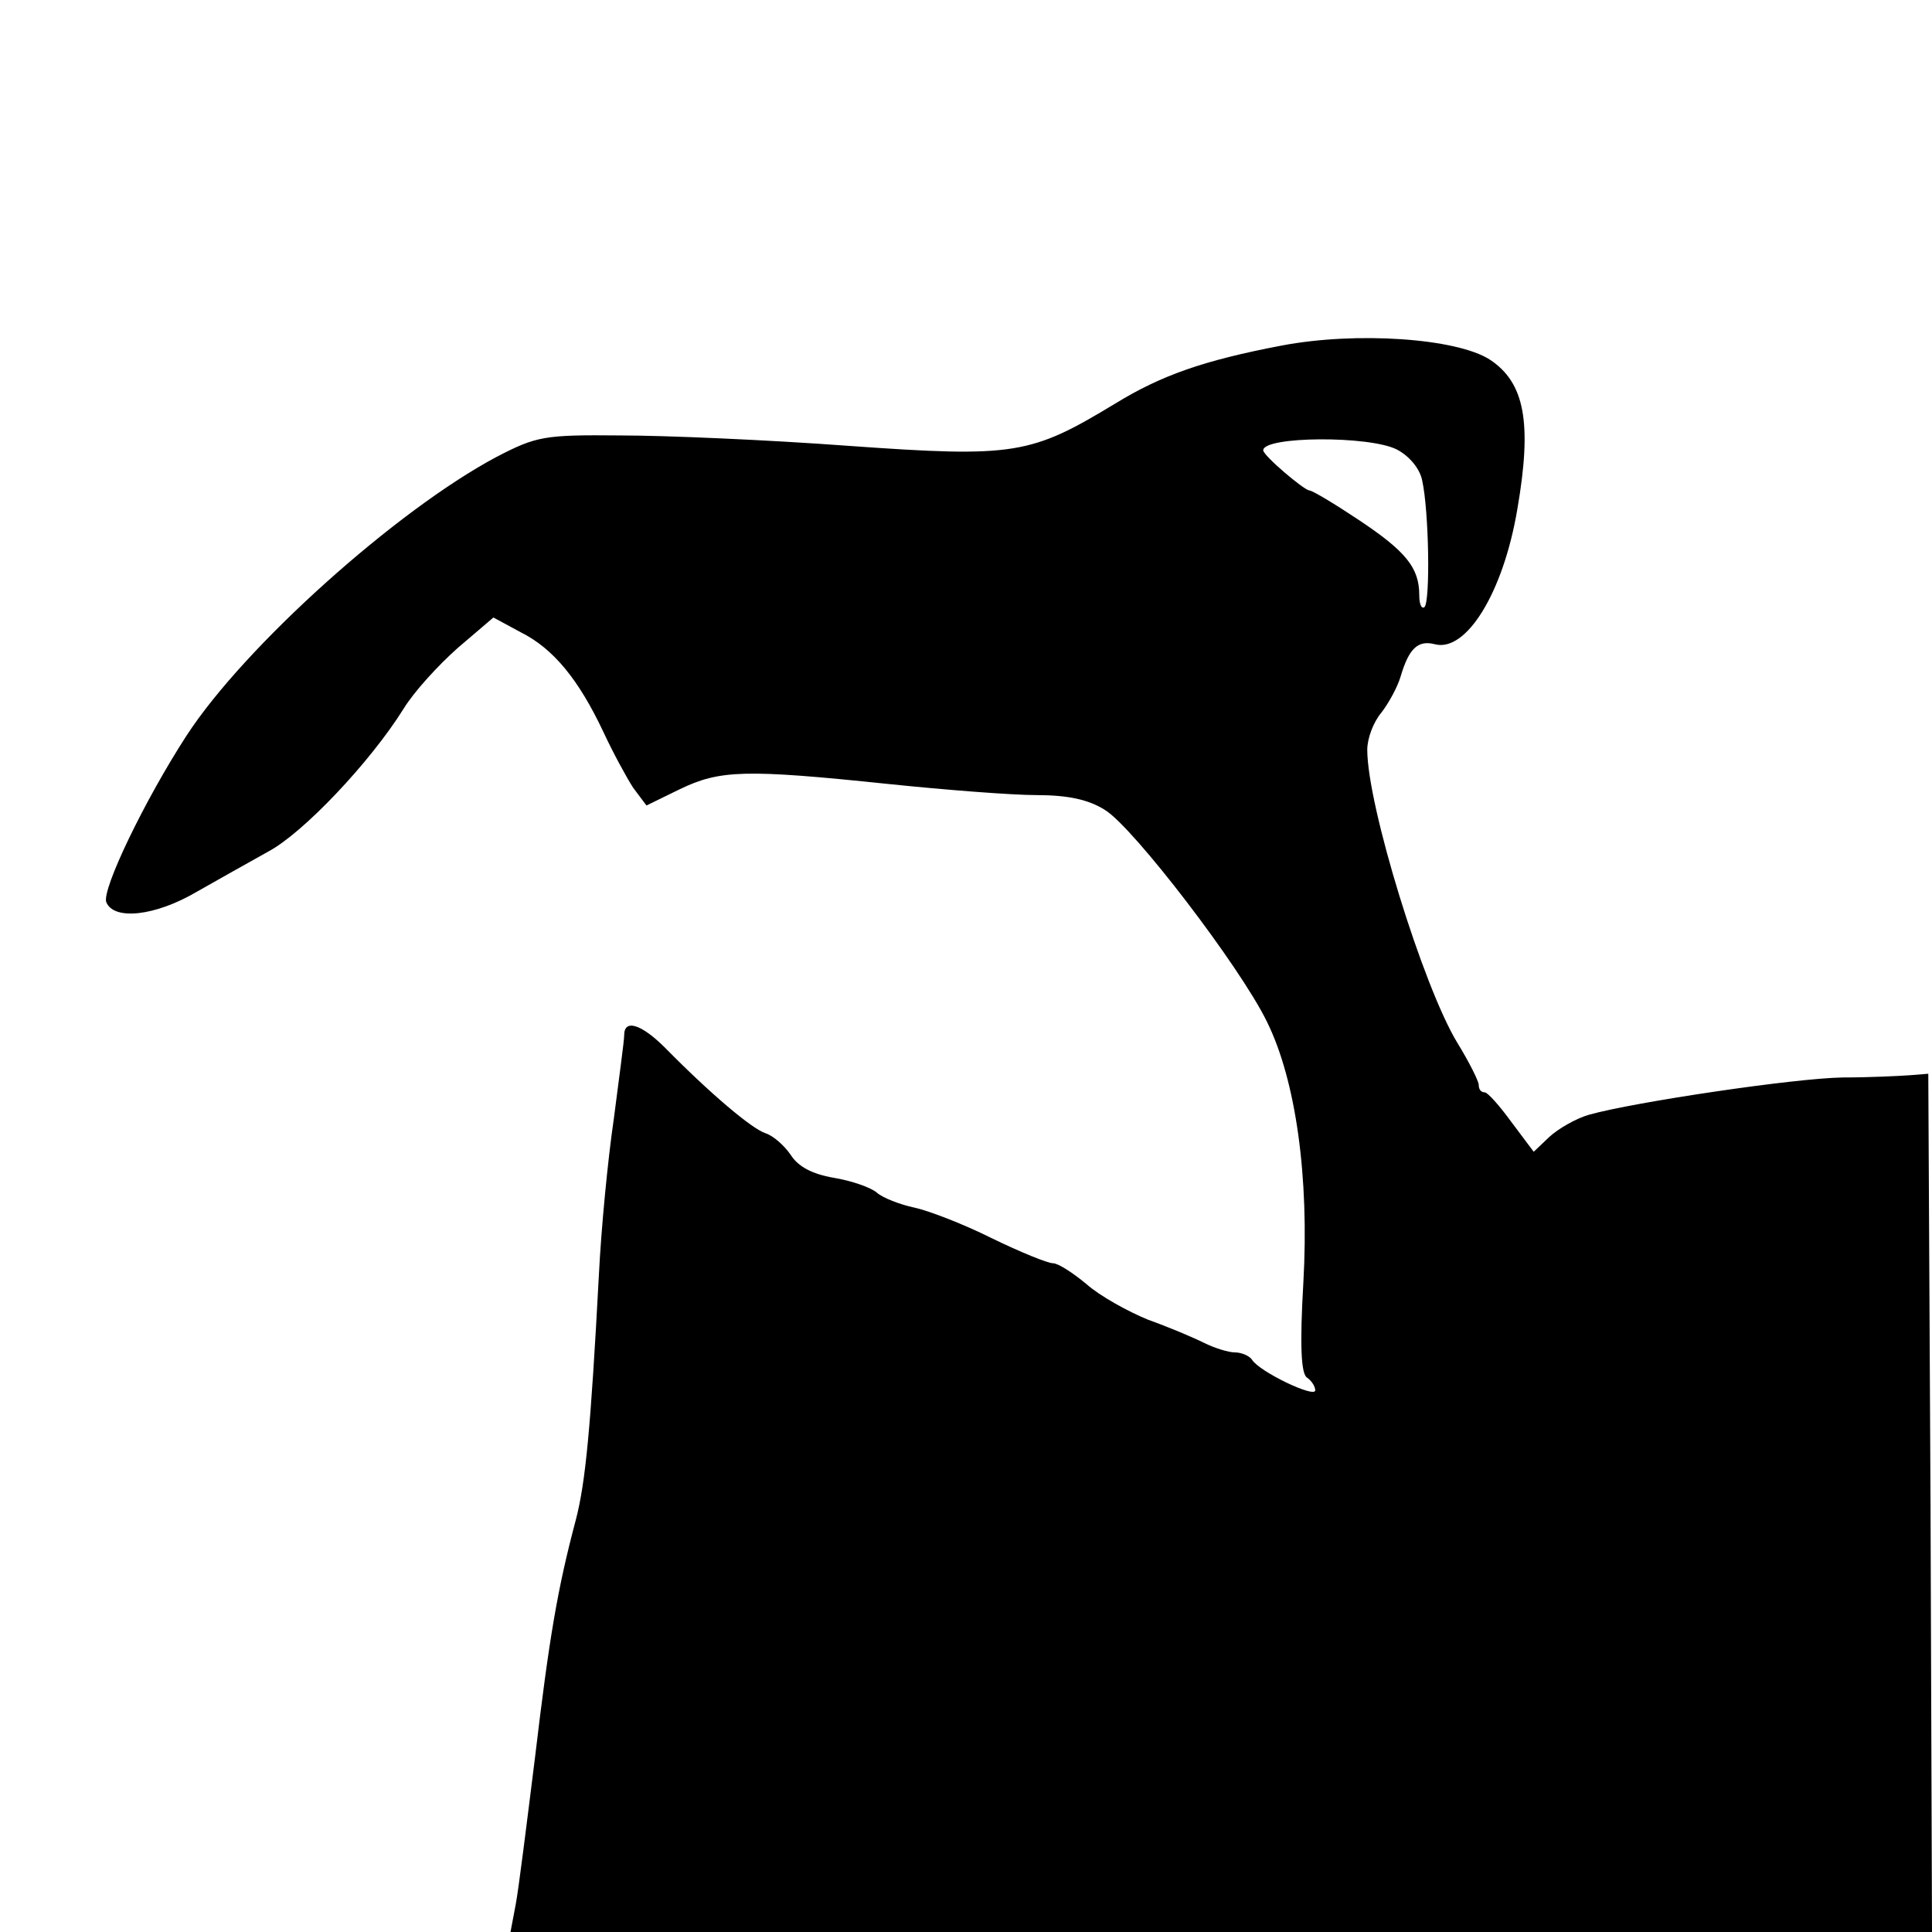<?xml version="1.0" standalone="no"?>
<!DOCTYPE svg PUBLIC "-//W3C//DTD SVG 20010904//EN"
 "http://www.w3.org/TR/2001/REC-SVG-20010904/DTD/svg10.dtd">
<svg version="1.0" xmlns="http://www.w3.org/2000/svg"
 width="260pt" height="260pt" viewBox="0 0 260 260"
 preserveAspectRatio="xMidYMid meet">
<g transform="translate(0,260) scale(0.1,-0.1)"
fill="#000000" stroke="none">
<path d="M1725 2135 c-105 -20 -162 -40 -224 -78 -114 -69 -135 -73 -359 -57
-108 8 -246 14 -307 14 -103 1 -113 -1 -167 -29 -135 -72 -339 -255 -417 -375
-57 -88 -114 -207 -108 -224 10 -25 66 -19 122 14 28 16 71 40 96 54 47 25
137 120 182 192 14 23 47 59 73 82 l48 41 37 -20 c44 -22 78 -64 111 -134 13
-28 31 -61 40 -75 l18 -24 45 22 c54 26 88 27 280 7 77 -8 167 -15 200 -15 42
0 70 -6 92 -20 38 -23 182 -211 218 -285 39 -79 57 -209 49 -351 -5 -86 -3
-123 5 -128 6 -4 11 -12 11 -17 0 -11 -75 25 -85 41 -3 5 -14 10 -23 10 -9 0
-28 6 -42 13 -14 7 -47 21 -75 31 -27 11 -65 32 -83 48 -18 15 -38 28 -45 28
-7 0 -44 15 -83 34 -38 19 -85 37 -104 41 -19 4 -42 13 -50 20 -8 7 -34 16
-58 20 -29 5 -48 15 -58 31 -9 13 -24 26 -34 29 -18 6 -73 52 -135 115 -32 32
-55 39 -55 17 0 -8 -7 -58 -14 -113 -8 -54 -17 -148 -20 -209 -11 -207 -18
-280 -31 -330 -25 -94 -36 -160 -55 -320 -11 -88 -22 -177 -26 -198 l-7 -37
957 0 956 0 -2 578 -3 577 -25 -2 c-14 -1 -54 -3 -90 -3 -65 -1 -280 -33 -341
-50 -18 -5 -42 -19 -54 -30 l-21 -20 -30 40 c-16 22 -32 40 -36 40 -5 0 -8 4
-8 10 0 5 -13 31 -29 57 -46 76 -121 319 -121 394 0 15 8 37 19 50 10 13 22
35 26 49 11 37 23 49 46 43 42 -11 92 69 111 182 20 116 10 170 -37 201 -45
29 -180 38 -280 19z m155 -140 c17 -9 31 -26 34 -42 9 -41 11 -162 3 -170 -4
-3 -7 4 -7 16 0 37 -18 59 -81 101 -33 22 -63 40 -67 40 -8 1 -62 47 -62 54 0
19 143 20 180 1z"/>
</g>
</svg>
